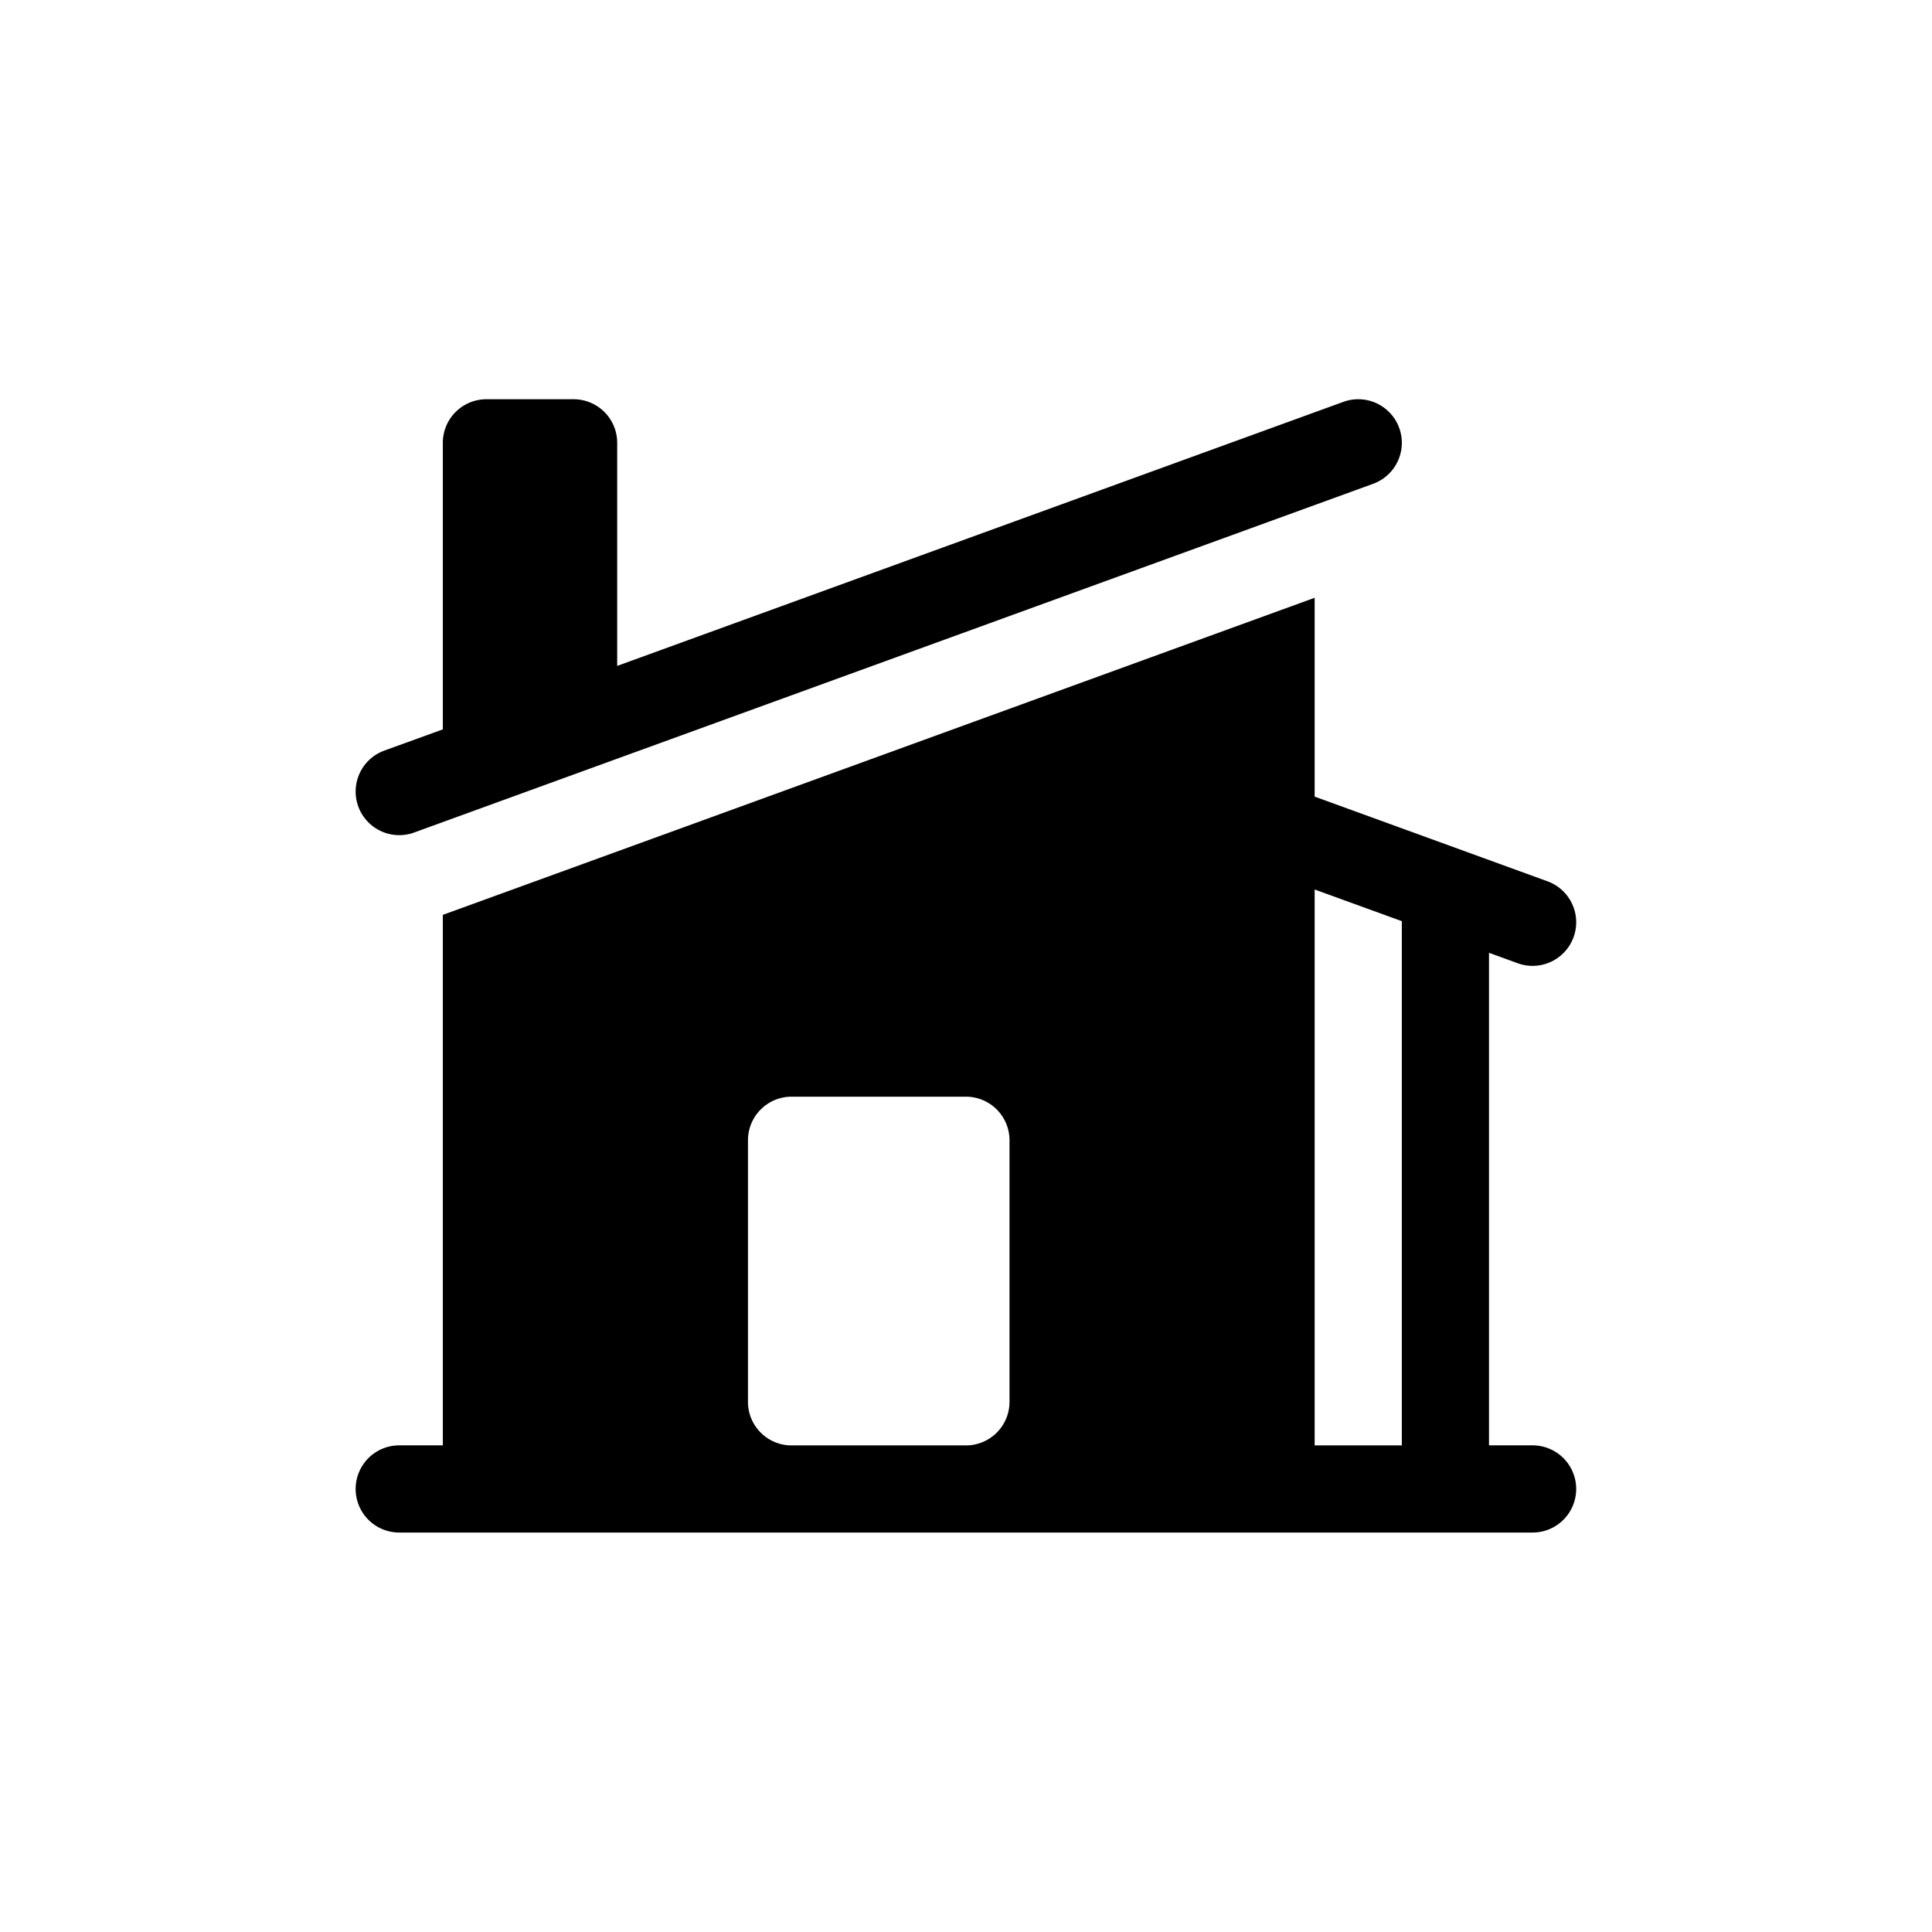 <?xml version="1.0" encoding="UTF-8" standalone="no"?>
<svg
   width="24"
   height="24"
   viewBox="0 0 24 24"
   version="1.1"
   id="svg2"
   xml:space="preserve"
   xmlns="http://www.w3.org/2000/svg"
   xmlns:svg="http://www.w3.org/2000/svg"><defs
     id="defs2" /><g
     fill="currentColor"
     id="g2"
     transform="matrix(0.722,0,0,0.722,3.335,3.335)"><path
       d="M 19.006,3.705 A 0.75,0.75 0 1 0 18.494,2.295 L 6,6.838 V 3 A 0.75,0.75 0 0 0 5.25,2.25 H 3.75 A 0.75,0.75 0 0 0 3,3 V 7.93 L 1.994,8.295 a 0.75,0.75 0 0 0 0.512,1.41 z"
       id="path1" /><path
       fill-rule="evenodd"
       d="M 3.019,11.115 18,5.666 v 3.421 l 4.006,1.457 a 0.75,0.75 0 1 1 -0.512,1.41 L 21,11.774 v 8.475 h 0.75 a 0.75,0.75 0 0 1 0,1.5 H 2.25 a 0.75,0.75 0 0 1 0,-1.5 H 3 V 11.12 Z M 18,20.25 v -9.565 l 1.5,0.545 v 9.02 z m -9,-6 A 0.75,0.75 0 0 0 8.25,15 v 4.5 c 0,0.414 0.336,0.75 0.75,0.75 h 3 A 0.75,0.75 0 0 0 12.75,19.5 V 15 A 0.75,0.75 0 0 0 12,14.25 Z"
       clip-rule="evenodd"
       id="path2" /></g></svg>
